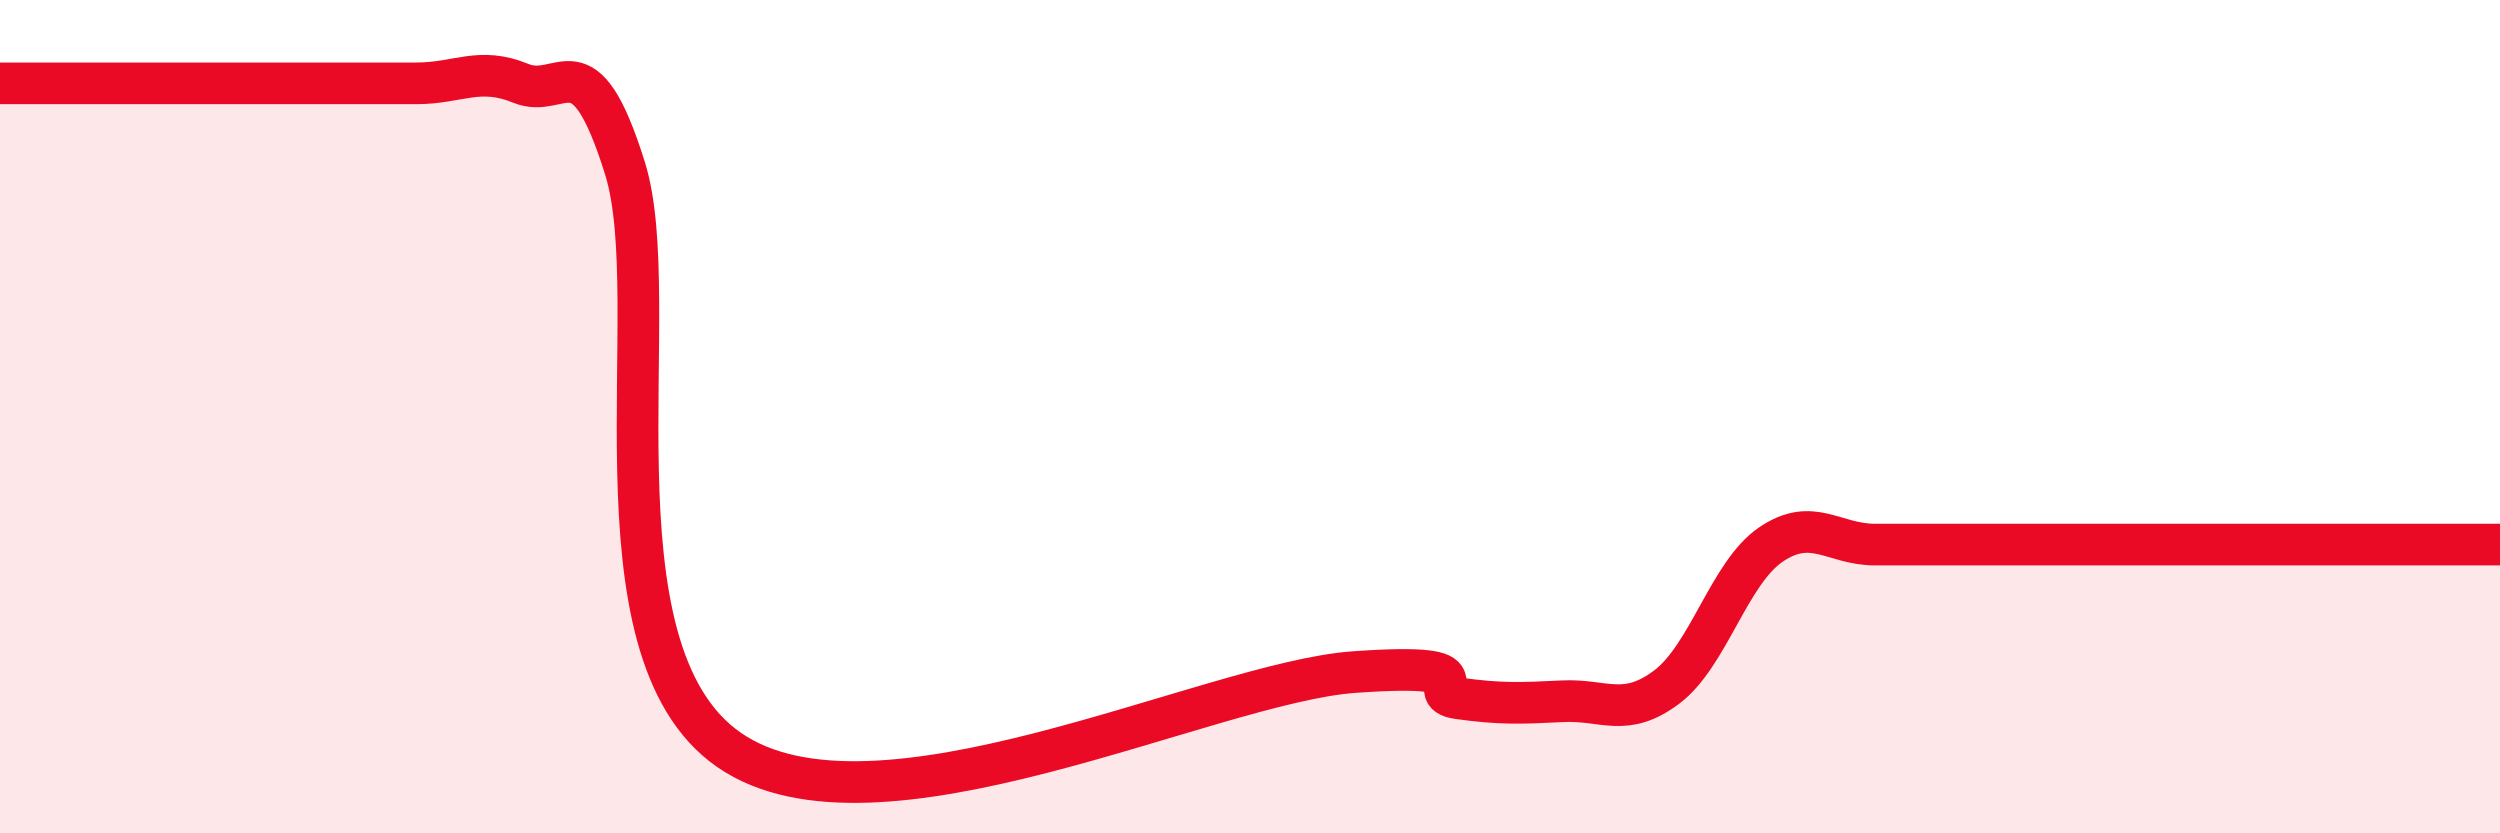 
    <svg width="60" height="20" viewBox="0 0 60 20" xmlns="http://www.w3.org/2000/svg">
      <path
        d="M 0,2 C 0.5,2 1.5,2 2.5,2 C 3.5,2 4,2 5,2 C 6,2 6.5,2 7.5,2 C 8.5,2 9,2 10,2 C 11,2 11.5,1.59 12.5,2 C 13.5,2.41 14,0.84 15,4.04 C 16,7.24 14,15.58 17.5,18 C 21,20.42 29,16.38 32.5,16.13 C 36,15.88 34,16.62 35,16.76 C 36,16.9 36.5,16.88 37.5,16.83 C 38.5,16.78 39,17.24 40,16.49 C 41,15.74 41.5,13.75 42.5,13.07 C 43.5,12.39 44,13.07 45,13.07 C 46,13.07 46.5,13.07 47.5,13.07 C 48.5,13.07 49,13.07 50,13.07 C 51,13.07 51.5,13.07 52.5,13.07 C 53.5,13.07 54,13.07 55,13.07 C 56,13.07 56.5,13.07 57.5,13.07 C 58.5,13.07 59.5,13.07 60,13.07L60 20L0 20Z"
        fill="#EB0A25"
        opacity="0.1"
        stroke-linecap="round"
        stroke-linejoin="round"
      />
      <path
        d="M 0,2 C 0.5,2 1.5,2 2.5,2 C 3.5,2 4,2 5,2 C 6,2 6.5,2 7.5,2 C 8.5,2 9,2 10,2 C 11,2 11.5,1.59 12.5,2 C 13.5,2.41 14,0.84 15,4.04 C 16,7.24 14,15.58 17.5,18 C 21,20.42 29,16.38 32.5,16.13 C 36,15.88 34,16.62 35,16.76 C 36,16.9 36.5,16.88 37.5,16.83 C 38.5,16.78 39,17.24 40,16.49 C 41,15.74 41.5,13.75 42.5,13.07 C 43.5,12.39 44,13.07 45,13.07 C 46,13.07 46.5,13.07 47.5,13.07 C 48.5,13.07 49,13.07 50,13.07 C 51,13.07 51.5,13.07 52.5,13.07 C 53.5,13.07 54,13.07 55,13.07 C 56,13.07 56.5,13.07 57.5,13.07 C 58.5,13.07 59.5,13.07 60,13.07"
        stroke="#EB0A25"
        stroke-width="1"
        fill="none"
        stroke-linecap="round"
        stroke-linejoin="round"
      />
    </svg>
  